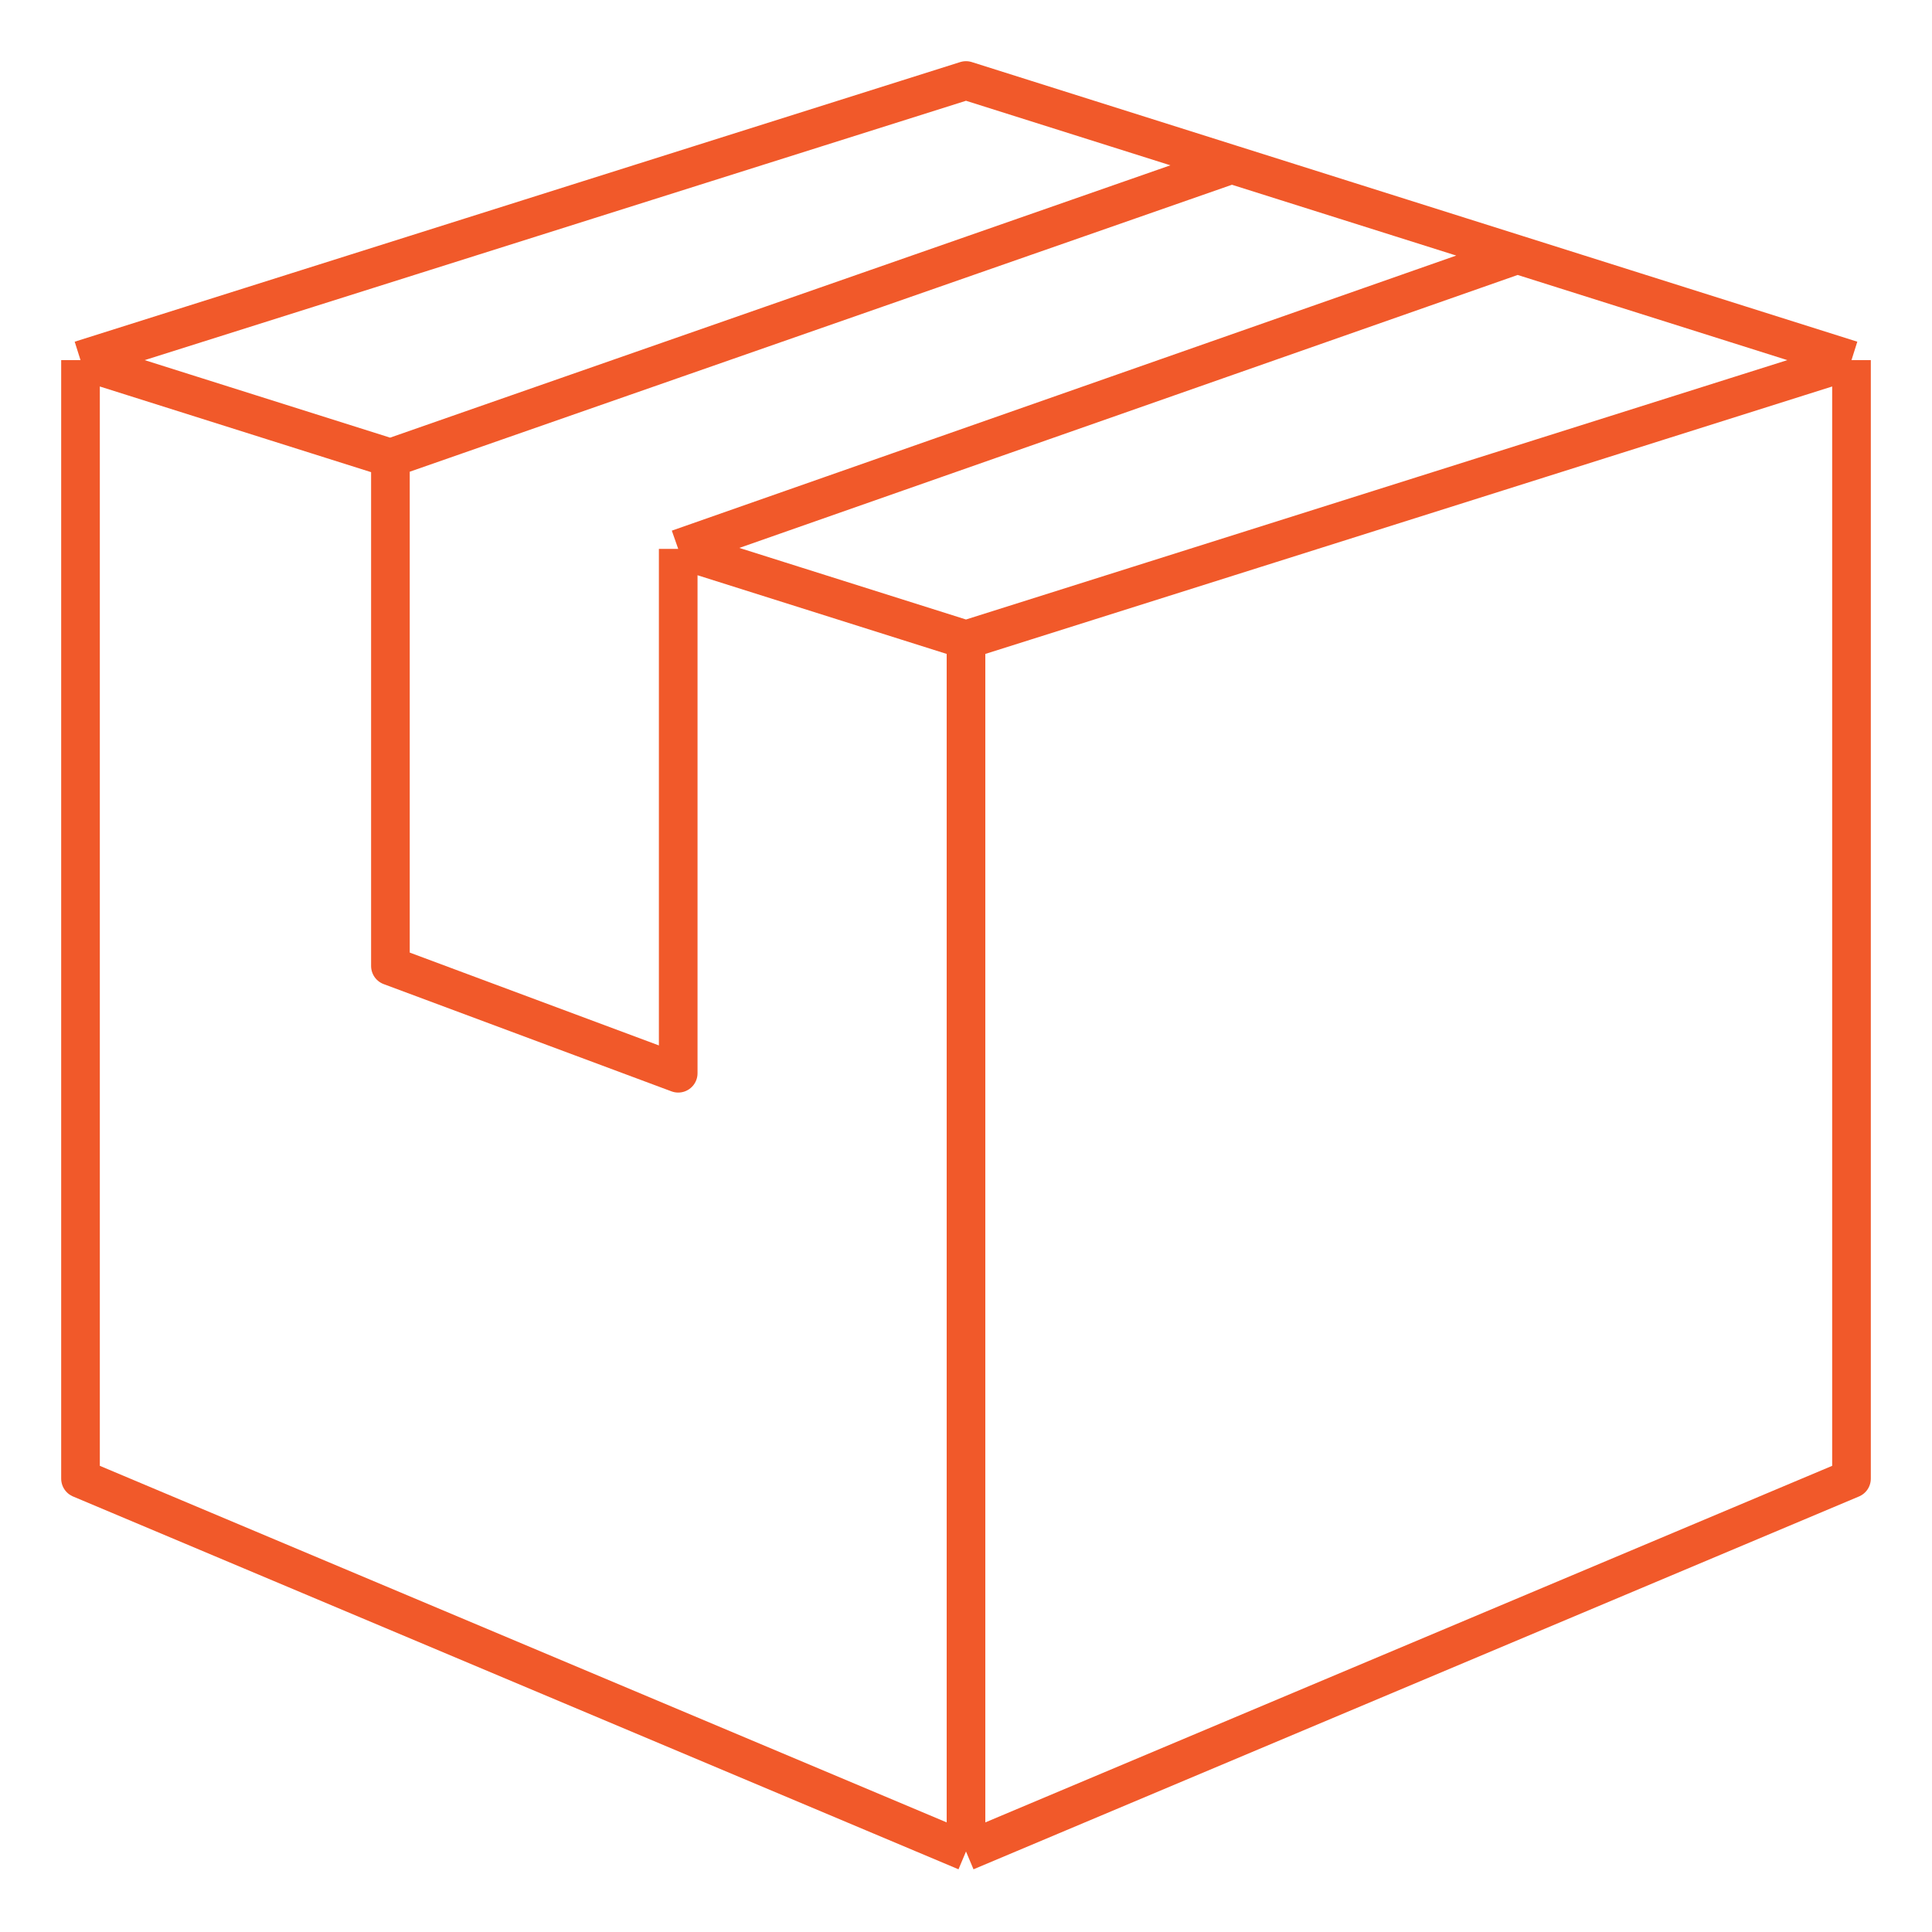<svg width="100" height="100" viewBox="0 0 100 100" fill="none" xmlns="http://www.w3.org/2000/svg">
<path d="M4.167 18.64V76.535L50 95.833M4.167 18.64L20.208 23.706L45.416 14.908L63.75 8.509M4.167 18.64L30.48 10.331L50 4.167L63.75 8.509M50 95.833L95.833 76.535V18.64M50 95.833V33.114M95.833 18.64L78.538 13.178M95.833 18.64L77.5 24.43L50 33.114M50 33.114L35.104 28.41M63.75 8.509L78.538 13.178M78.538 13.178L60.469 19.515L35.104 28.41M35.104 28.41V55.551L20.208 50V23.465" stroke="#F1592A" stroke-width="2" stroke-linejoin="round"/>
</svg>
